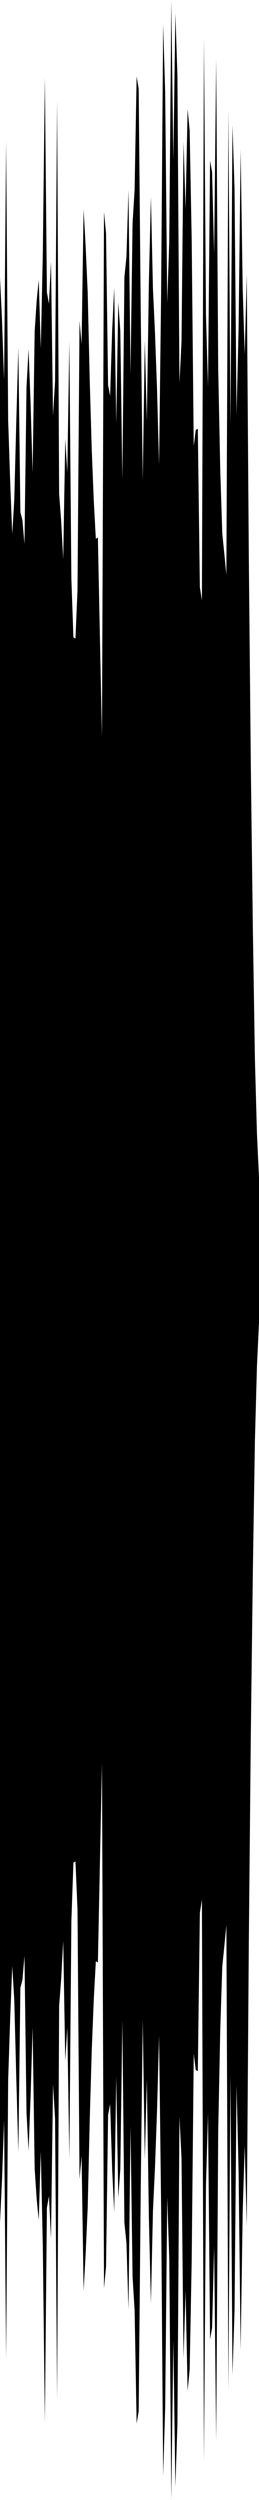 <?xml version="1.0" encoding="utf-8"?>
<svg xmlns="http://www.w3.org/2000/svg" preserveAspectRatio="none" viewBox="0 -20.645 6.35 61.291">
  <path d="m0-13.856.05 1.078.05 1.448.05-5.85.05 6.835.05 1.514.05 1.277.05-.834.05-1.95.05-1.781.05 4.031.05.195.05.587.05-3.85.05-.929.05 1.328.05 1.703.05-3.472.05-.754.05-.503.05 1.69.05-2.349.05-4.304.05 5.264.05.288.05-1.047.05 3.782.05-.835.05-6.889.05 9.648.05.666.05.931.05-2.944.05.825.05-3.213.05 5.815.05 1.436.05.028.05-1.173.05-6.617.05.575.05-3.308.05.908.05 1.124.05 2.16.05 1.718.05 1.248.05.921.05-.033.05 2.464.05 2.43.05-12.885.05.541.05 3.712.05.269.05-1.608.05-1.043.05 3.327.05-2.973.05.7L3-8.886l.05-4.961.05-.501.05-1.634.05 4.509.05-3.695.05-.821.05-2.784.05.306.05 5.429.05 4.173.05-3.435.05 1.977.05-3.39.05-2.11.05 2.262.05 1.074.05 1.383.05 1.85.05-4.192.05-6.608.05 1.68.05 5.155.05-1.505.05-5.921.05 3.927.05-3.599.05 1.526.05 7.537.05-1.01.05-4.91.05 1.656.05-2.451.05.522.05 2.678.05 5.064.05-.401.05-.025.05 3.877.05.327L5-19.704l.05 6.785.05 1.756.05-5.546.05.286.05 1.998.05-4.773.05 7.599.05 2.476.05 1.563.05.491.05.516.05-11.399.05 7.754.05-7.382.05 1.569.05 5.526.05-2.112.05-4.38.05 3.396.05 1.628.05-1.974.05 6.901.05 5.191.05 3.999.05 3.162.05 1.826.05 1.076v3.544l-.05 1.076-.05 1.826-.05 3.162-.05 3.999-.05 5.191-.05 6.901L6 31.953l-.05 1.628-.05 3.396-.05-4.38-.05-2.112-.05 5.526-.05 1.569-.05-7.382-.05 7.754-.05-11.399-.05.516-.05.491-.05 1.563-.05 2.476-.05 7.599-.05-4.773-.05 1.998-.05.286-.05-5.546-.05 1.756L5 39.704l-.05-13.777-.05.327-.05 3.877-.05-.025-.05-.401-.05 5.064-.05 2.678-.05.522-.05-2.451-.05 1.656-.05-4.91-.05-1.01-.05 7.537-.05 1.526-.05-3.599-.05 3.927-.05-5.921-.05-1.505-.05 5.155-.05 1.68-.05-6.608-.05-4.192-.05 1.85-.05 1.383-.05 1.074-.05 2.262-.05-2.11-.05-3.39-.05 1.977-.05-3.435-.05 4.173-.05 5.429-.05.306-.05-2.784-.05-.821-.05-3.695-.05 4.509-.05-1.634-.05-.501L3 28.886l-.05 3.648-.05.7-.05-2.973-.05 3.327-.05-1.043-.05-1.608-.05.269-.05 3.712-.05.541-.05-12.885-.05 2.43-.05 2.464-.05-.033-.05.921-.05 1.248-.05 1.718-.05 2.16-.05 1.124-.05.908L2 32.206l-.05.575-.05-6.617-.05-1.173-.05.028-.05 1.436-.05 5.815-.05-3.213-.05.825-.05-2.944-.05.931-.05.666-.05 9.648-.05-6.889-.05-.835-.05 3.782-.05-1.047-.05.288-.05 5.264-.05-4.304L1 32.093l-.05 1.69-.05-.503-.05-.754-.05-3.472-.05 1.703-.05 1.328-.05-.929-.05-3.85-.05.587-.05.195-.05 4.031-.05-1.781-.05-1.95-.05-.834-.05 1.277-.05 1.514-.05 6.835-.05-5.85-.05 1.448L0 33.856z"/>
</svg>